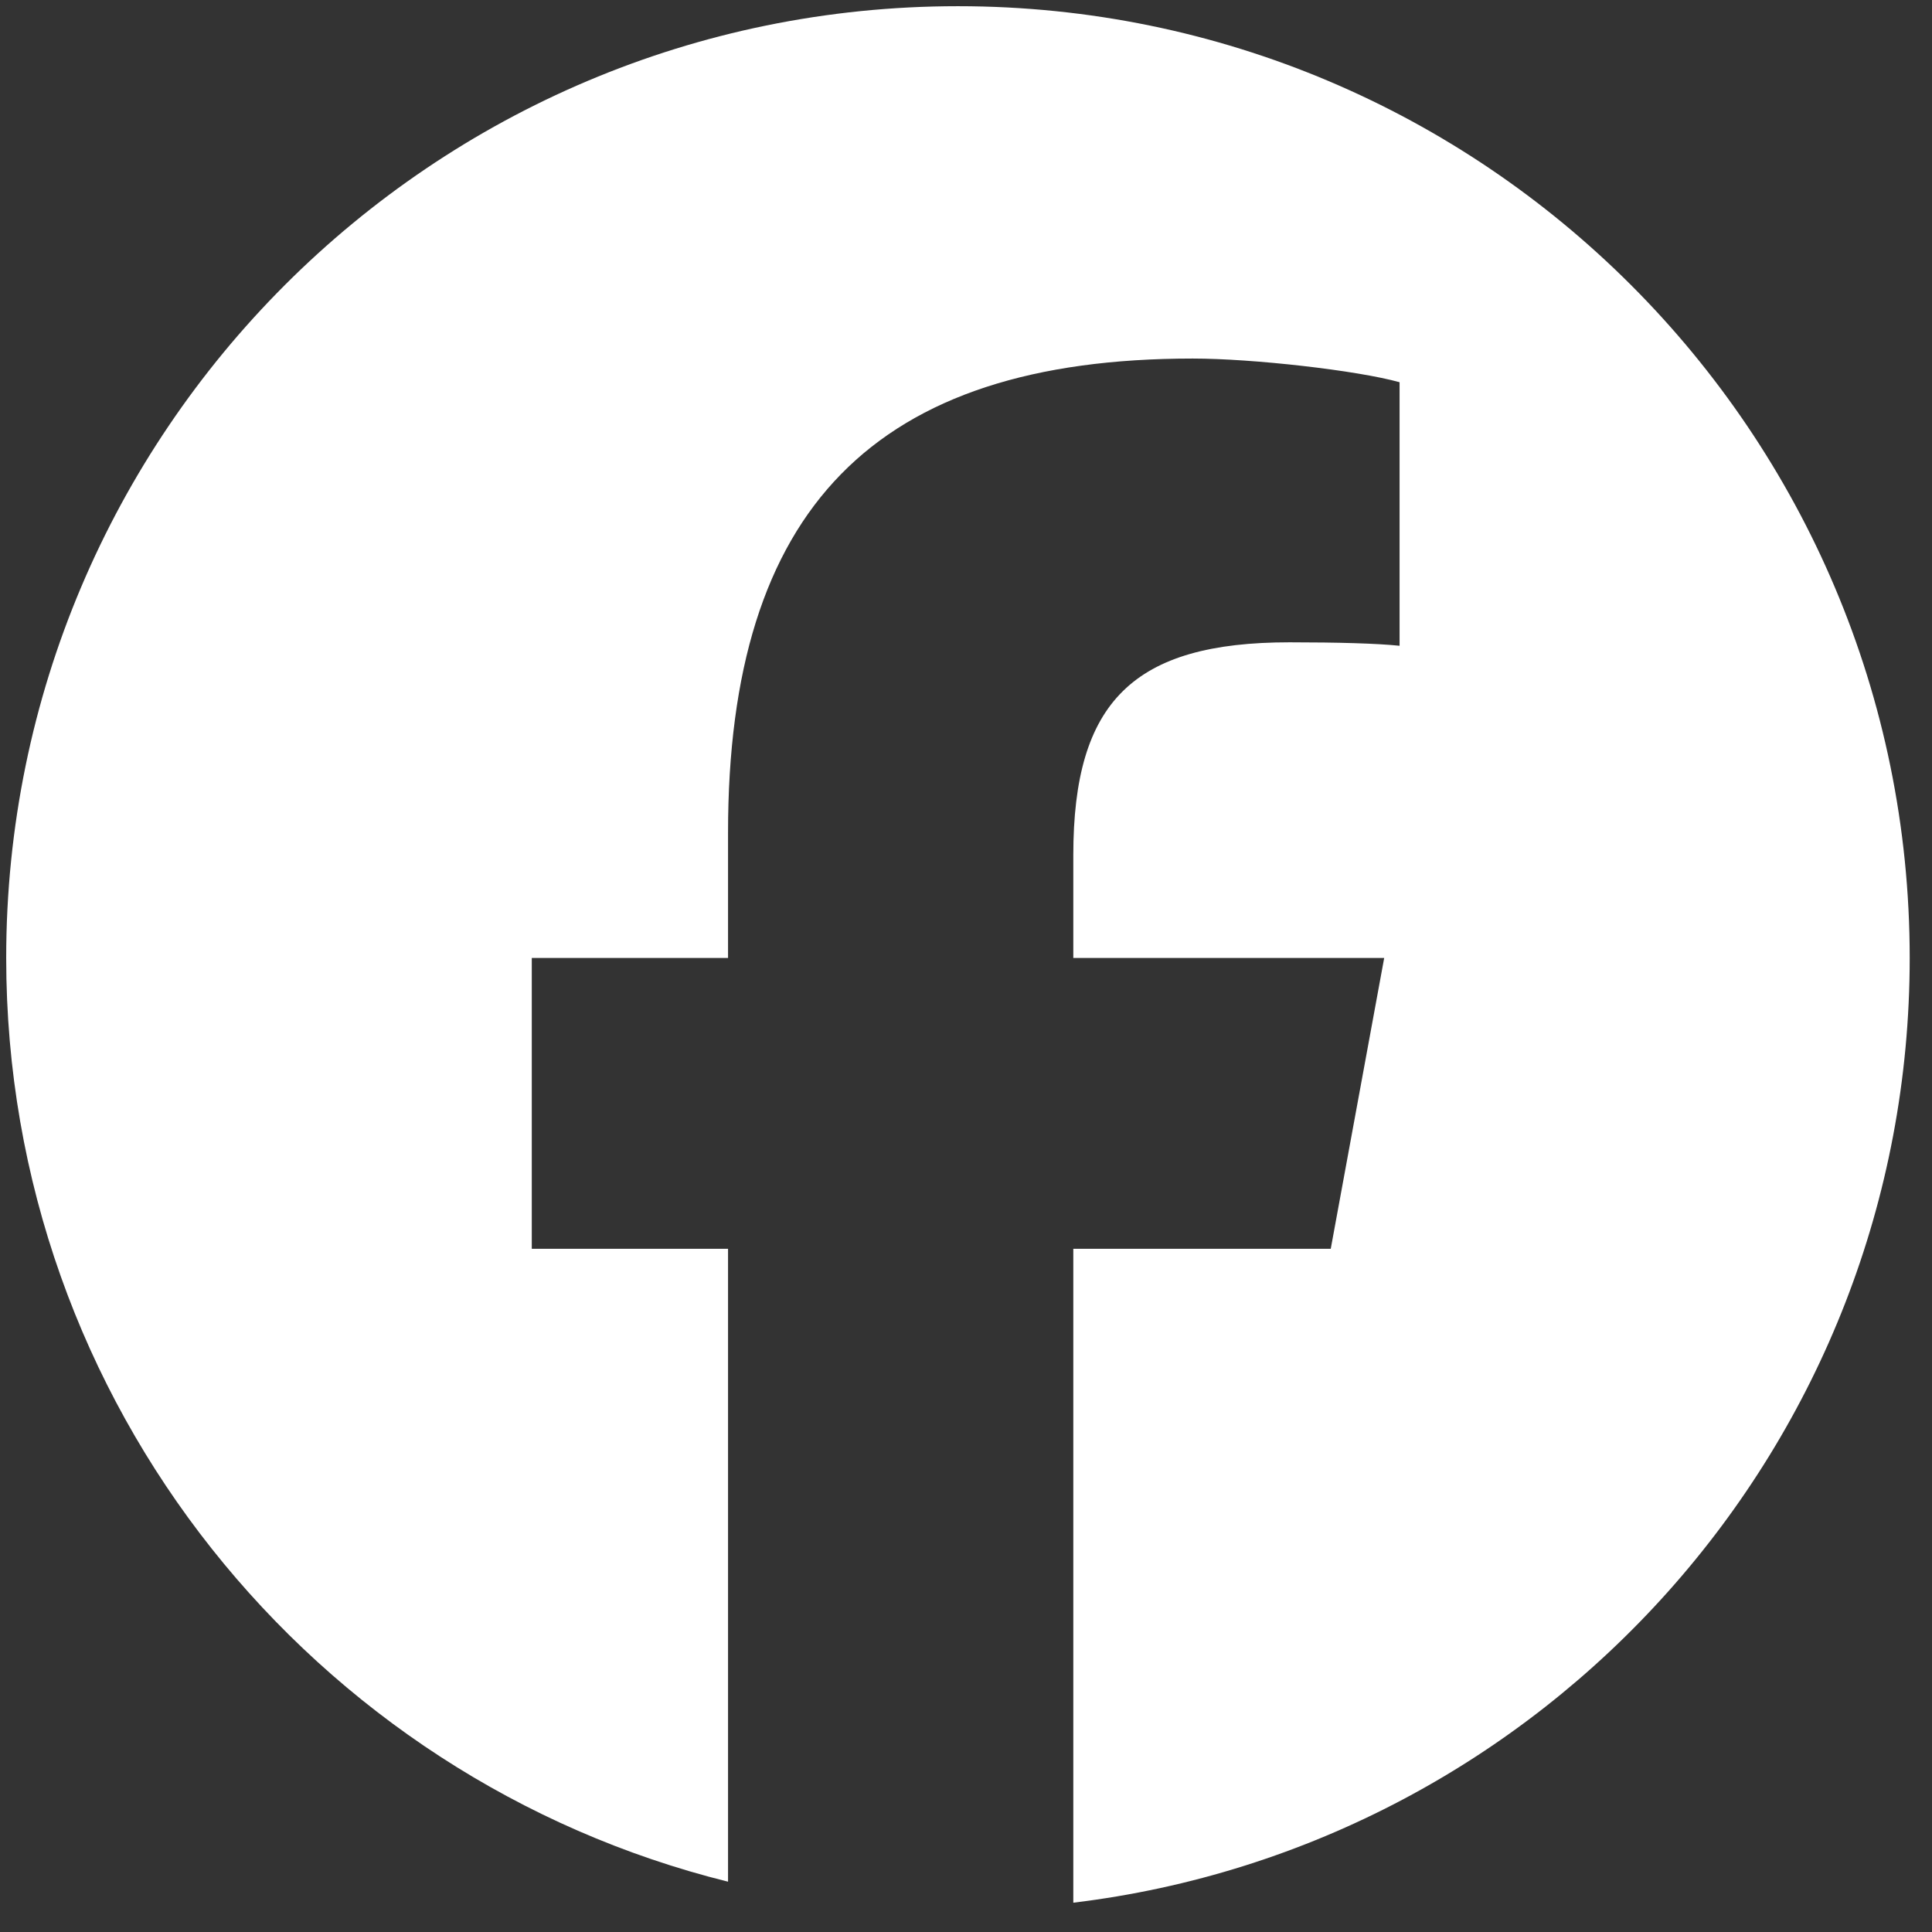 <svg width="24" height="24" viewBox="0 0 24 24" fill="none" xmlns="http://www.w3.org/2000/svg">
<rect x="0" y="0" width="24" height="24" fill="#333333" stroke="none"/>
<g clip-path="url(#clip0_127_17547)">
<path d="M11.9 0.077C5.37 0.077 0.077 5.37 0.077 11.9C0.077 17.444 3.894 22.097 9.044 23.375V15.513H6.606V11.9H9.044V10.343C9.044 6.319 10.865 4.454 14.816 4.454C15.565 4.454 16.857 4.601 17.386 4.748V8.022C17.107 7.993 16.622 7.979 16.02 7.979C14.082 7.979 13.333 8.713 13.333 10.622V11.9H17.195L16.531 15.513H13.333V23.636C19.187 22.929 23.723 17.945 23.723 11.9C23.723 5.37 18.429 0.077 11.9 0.077Z" fill="white"/>
</g>
<defs>
<clipPath id="clip0_127_17547">
<rect width="23.645" height="23.645" fill="white" transform="translate(0.077 0.077)"/>
</clipPath>
</defs>
</svg>
